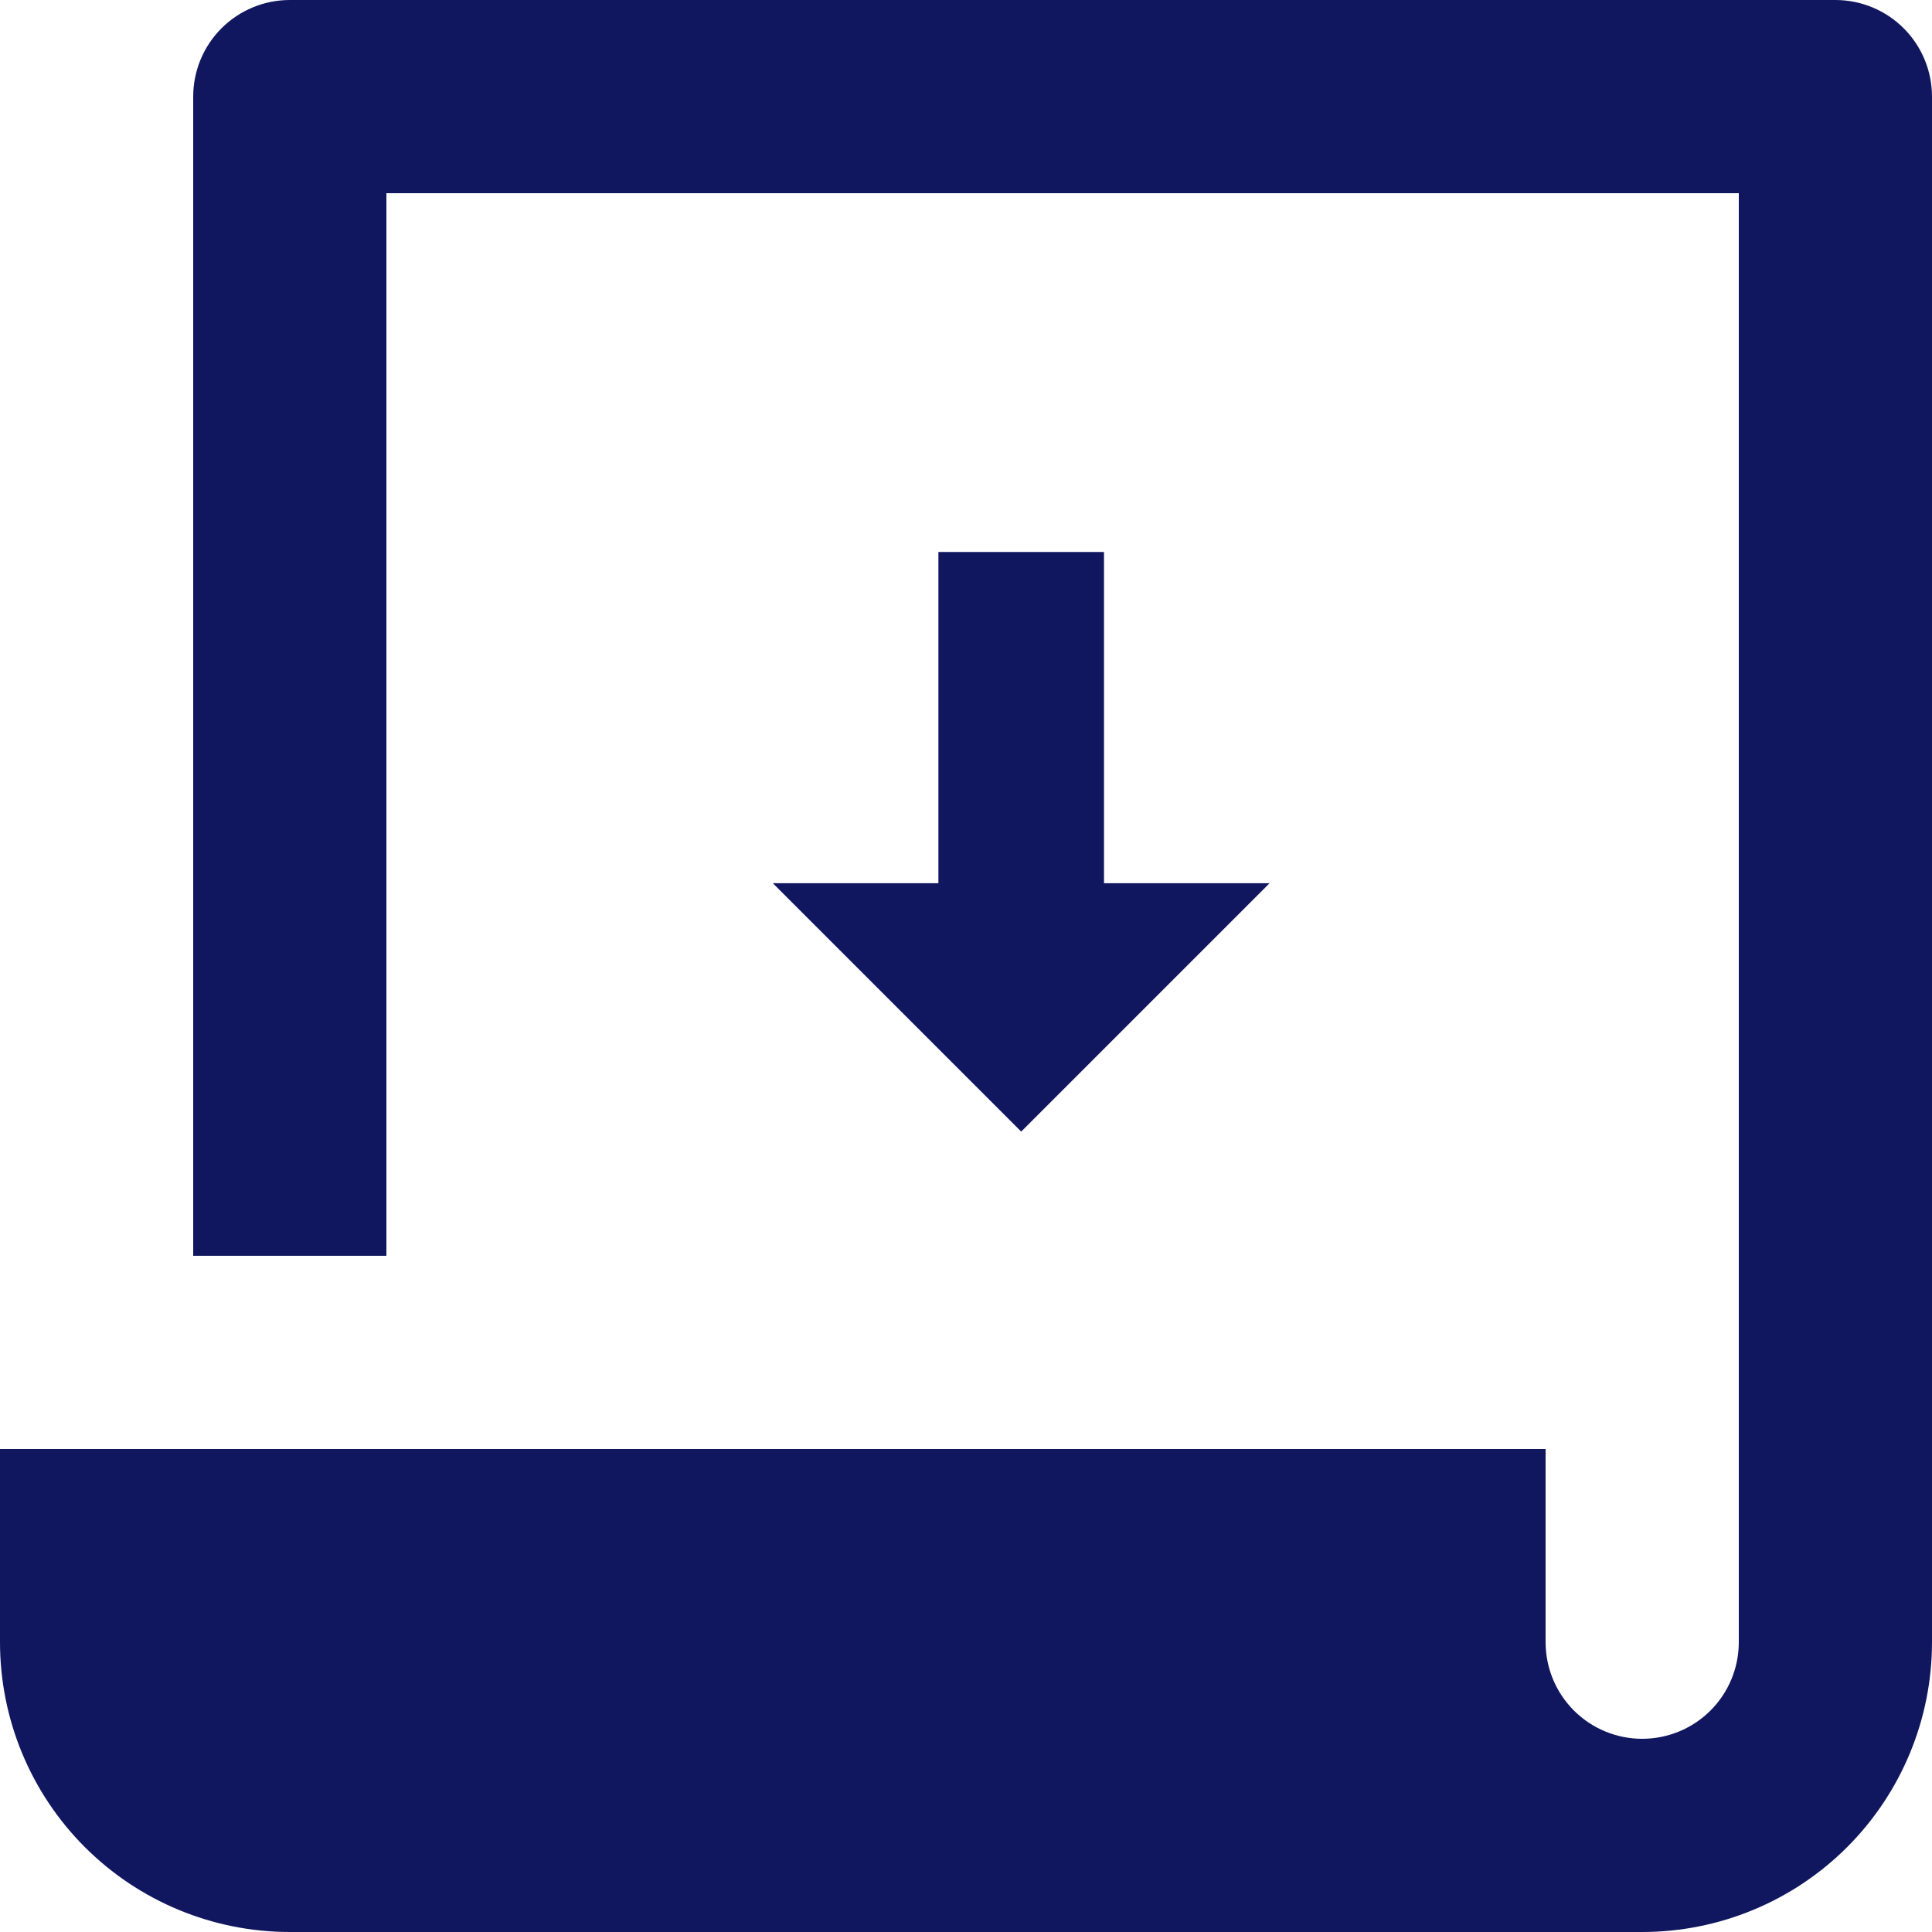 <svg width="70" height="70" viewBox="0 0 70 70" fill="none" xmlns="http://www.w3.org/2000/svg">
<path d="M56 52.5V59.5C56 60.428 56.369 61.319 57.025 61.975C57.681 62.631 58.572 63 59.5 63C60.428 63 61.319 62.631 61.975 61.975C62.631 61.319 63 60.428 63 59.5V7H14V45.5H7V3.5C7 2.572 7.369 1.681 8.025 1.025C8.681 0.369 9.572 0 10.5 0H66.5C67.428 0 68.319 0.369 68.975 1.025C69.631 1.681 70 2.572 70 3.5V59.5C70 62.285 68.894 64.956 66.925 66.925C64.956 68.894 62.285 70 59.5 70H10.5C7.715 70 5.045 68.894 3.075 66.925C1.106 64.956 0 62.285 0 59.5V52.5H56Z" fill="#11175F"/>
<path d="M34 32V20H40V32H46L37 41L28 32H34Z" fill="#11175F"/>
</svg>
